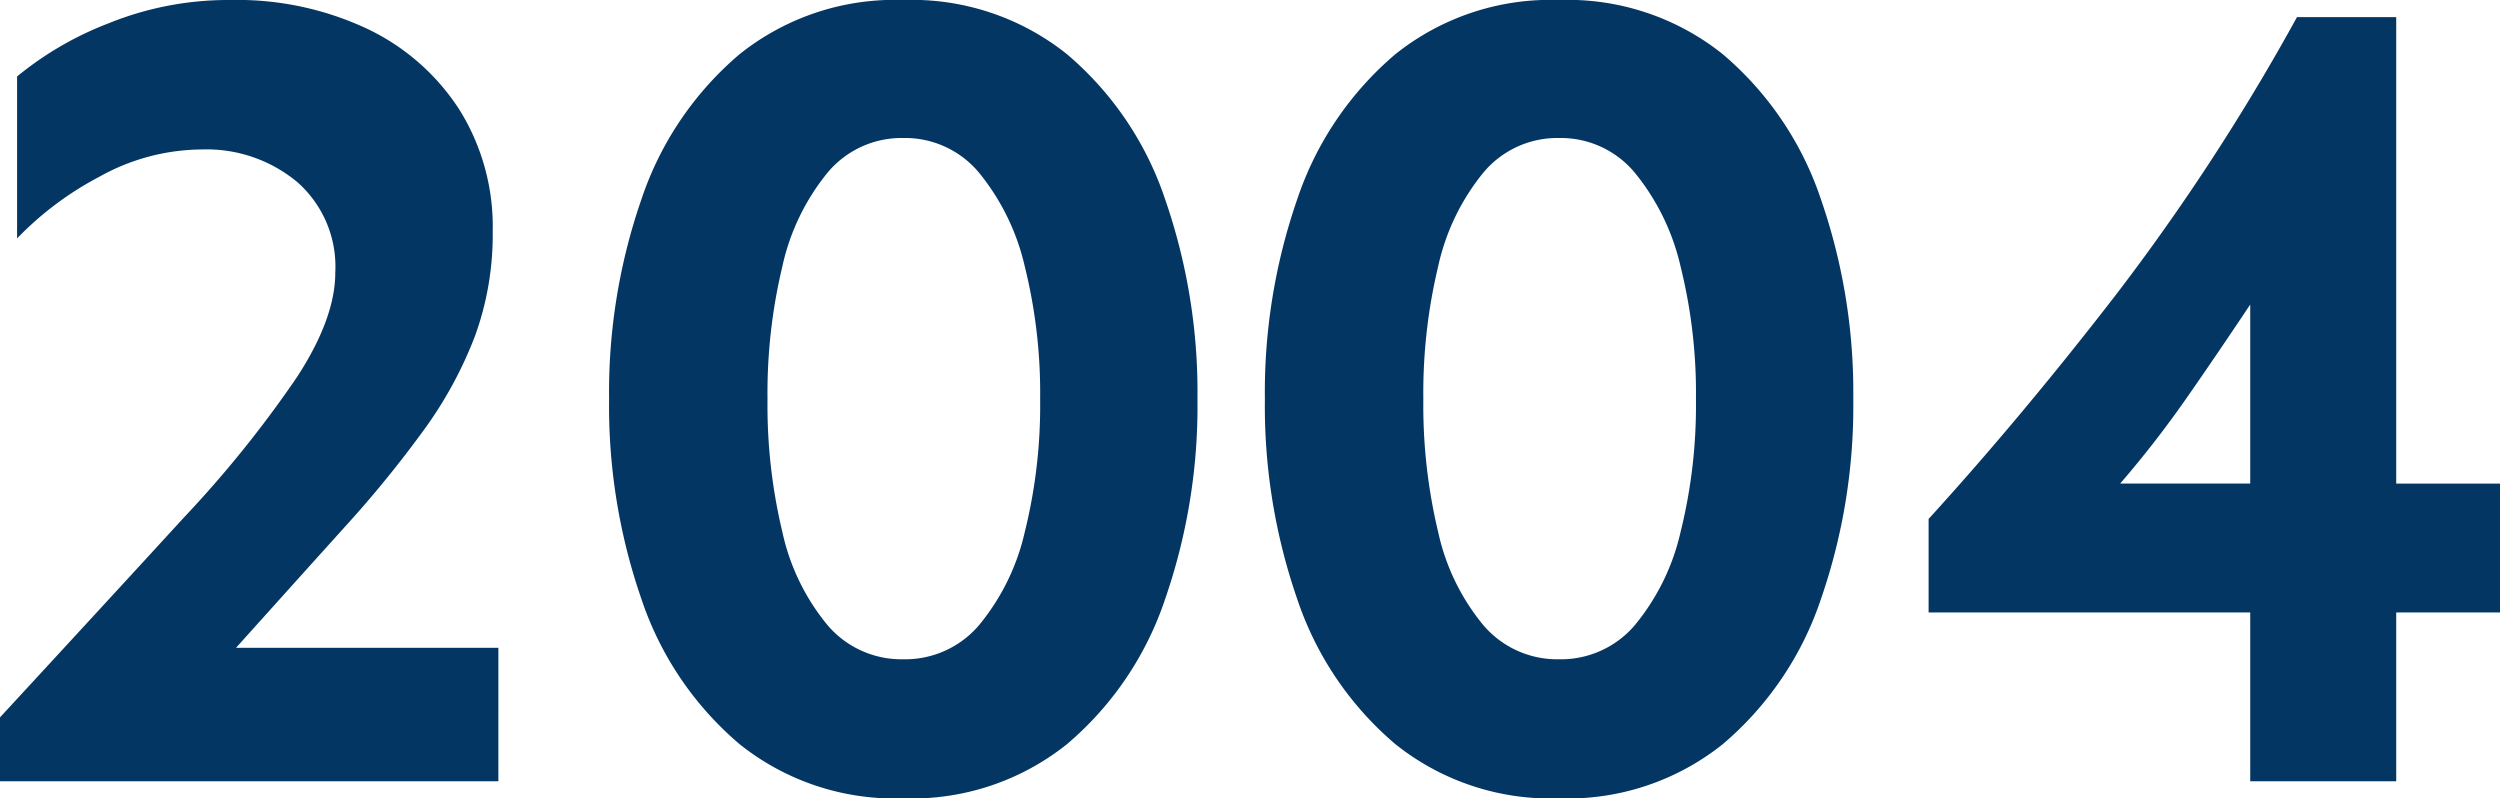 <svg xmlns="http://www.w3.org/2000/svg" width="192.656" height="61.523" viewBox="0 0 192.656 61.523">
  <path id="Pfad_238" data-name="Pfad 238" d="M-76.992-60.205A23.6,23.6,0,0,1-66.4-57.964a17.267,17.267,0,0,1,7.075,6.24,17.038,17.038,0,0,1,2.549,9.36,22.823,22.823,0,0,1-1.362,8.042,31.1,31.1,0,0,1-3.911,7.207,87.862,87.862,0,0,1-6.2,7.6q-3.647,4.043-8.306,9.229h20.215V0H-94.746V-4.922q8.438-9.141,14.194-15.425a87.448,87.448,0,0,0,8.7-10.811q2.944-4.526,2.944-8.042a8.678,8.678,0,0,0-2.944-6.987,10.932,10.932,0,0,0-7.339-2.5,16.336,16.336,0,0,0-7.91,2.109,24.814,24.814,0,0,0-6.328,4.746v-12.48A25.422,25.422,0,0,1-86.4-58.4,24.547,24.547,0,0,1-76.992-60.205Zm51.855,0A19.143,19.143,0,0,1-12.524-56.03,25.076,25.076,0,0,1-4.966-44.868a45.429,45.429,0,0,1,2.5,15.425,45.429,45.429,0,0,1-2.5,15.425A25.076,25.076,0,0,1-12.524-2.856,19.143,19.143,0,0,1-25.137,1.318,19.143,19.143,0,0,1-37.749-2.856a25.076,25.076,0,0,1-7.559-11.162,45.429,45.429,0,0,1-2.5-15.425,45.429,45.429,0,0,1,2.5-15.425A25.076,25.076,0,0,1-37.749-56.03,19.143,19.143,0,0,1-25.137-60.205Zm0,10.635a7.419,7.419,0,0,0-5.845,2.681,17.259,17.259,0,0,0-3.472,7.207A41.936,41.936,0,0,0-35.6-29.443,41.936,41.936,0,0,0-34.453-19.2a16.893,16.893,0,0,0,3.472,7.163A7.471,7.471,0,0,0-25.137-9.4a7.471,7.471,0,0,0,5.845-2.637A17.271,17.271,0,0,0-15.776-19.2,40.455,40.455,0,0,0-14.59-29.443a40.455,40.455,0,0,0-1.187-10.239,17.651,17.651,0,0,0-3.516-7.207A7.419,7.419,0,0,0-25.137-49.57ZM25.4-60.205A19.143,19.143,0,0,1,38.013-56.03a25.076,25.076,0,0,1,7.559,11.162,45.429,45.429,0,0,1,2.5,15.425,45.429,45.429,0,0,1-2.5,15.425A25.076,25.076,0,0,1,38.013-2.856,19.143,19.143,0,0,1,25.4,1.318,19.143,19.143,0,0,1,12.788-2.856,25.076,25.076,0,0,1,5.229-14.019a45.429,45.429,0,0,1-2.5-15.425,45.429,45.429,0,0,1,2.5-15.425A25.076,25.076,0,0,1,12.788-56.03,19.143,19.143,0,0,1,25.4-60.205Zm0,10.635a7.419,7.419,0,0,0-5.845,2.681,17.259,17.259,0,0,0-3.472,7.207,41.936,41.936,0,0,0-1.143,10.239A41.936,41.936,0,0,0,16.084-19.2a16.893,16.893,0,0,0,3.472,7.163A7.471,7.471,0,0,0,25.4-9.4a7.471,7.471,0,0,0,5.845-2.637A17.271,17.271,0,0,0,34.761-19.2a40.455,40.455,0,0,0,1.187-10.239,40.455,40.455,0,0,0-1.187-10.239,17.651,17.651,0,0,0-3.516-7.207A7.419,7.419,0,0,0,25.4-49.57Zm64.512-9.316v35.947h8v9.932h-8V0H78.662V-13.008H53.877v-7.207q7.207-7.91,14.5-17.358A169.591,169.591,0,0,0,82.266-58.887ZM78.662-36.738q-2.637,3.955-4.966,7.295a80.781,80.781,0,0,1-5.054,6.5h10.02Z" transform="translate(94.746 60.205)" fill="#043664"/>
</svg>
